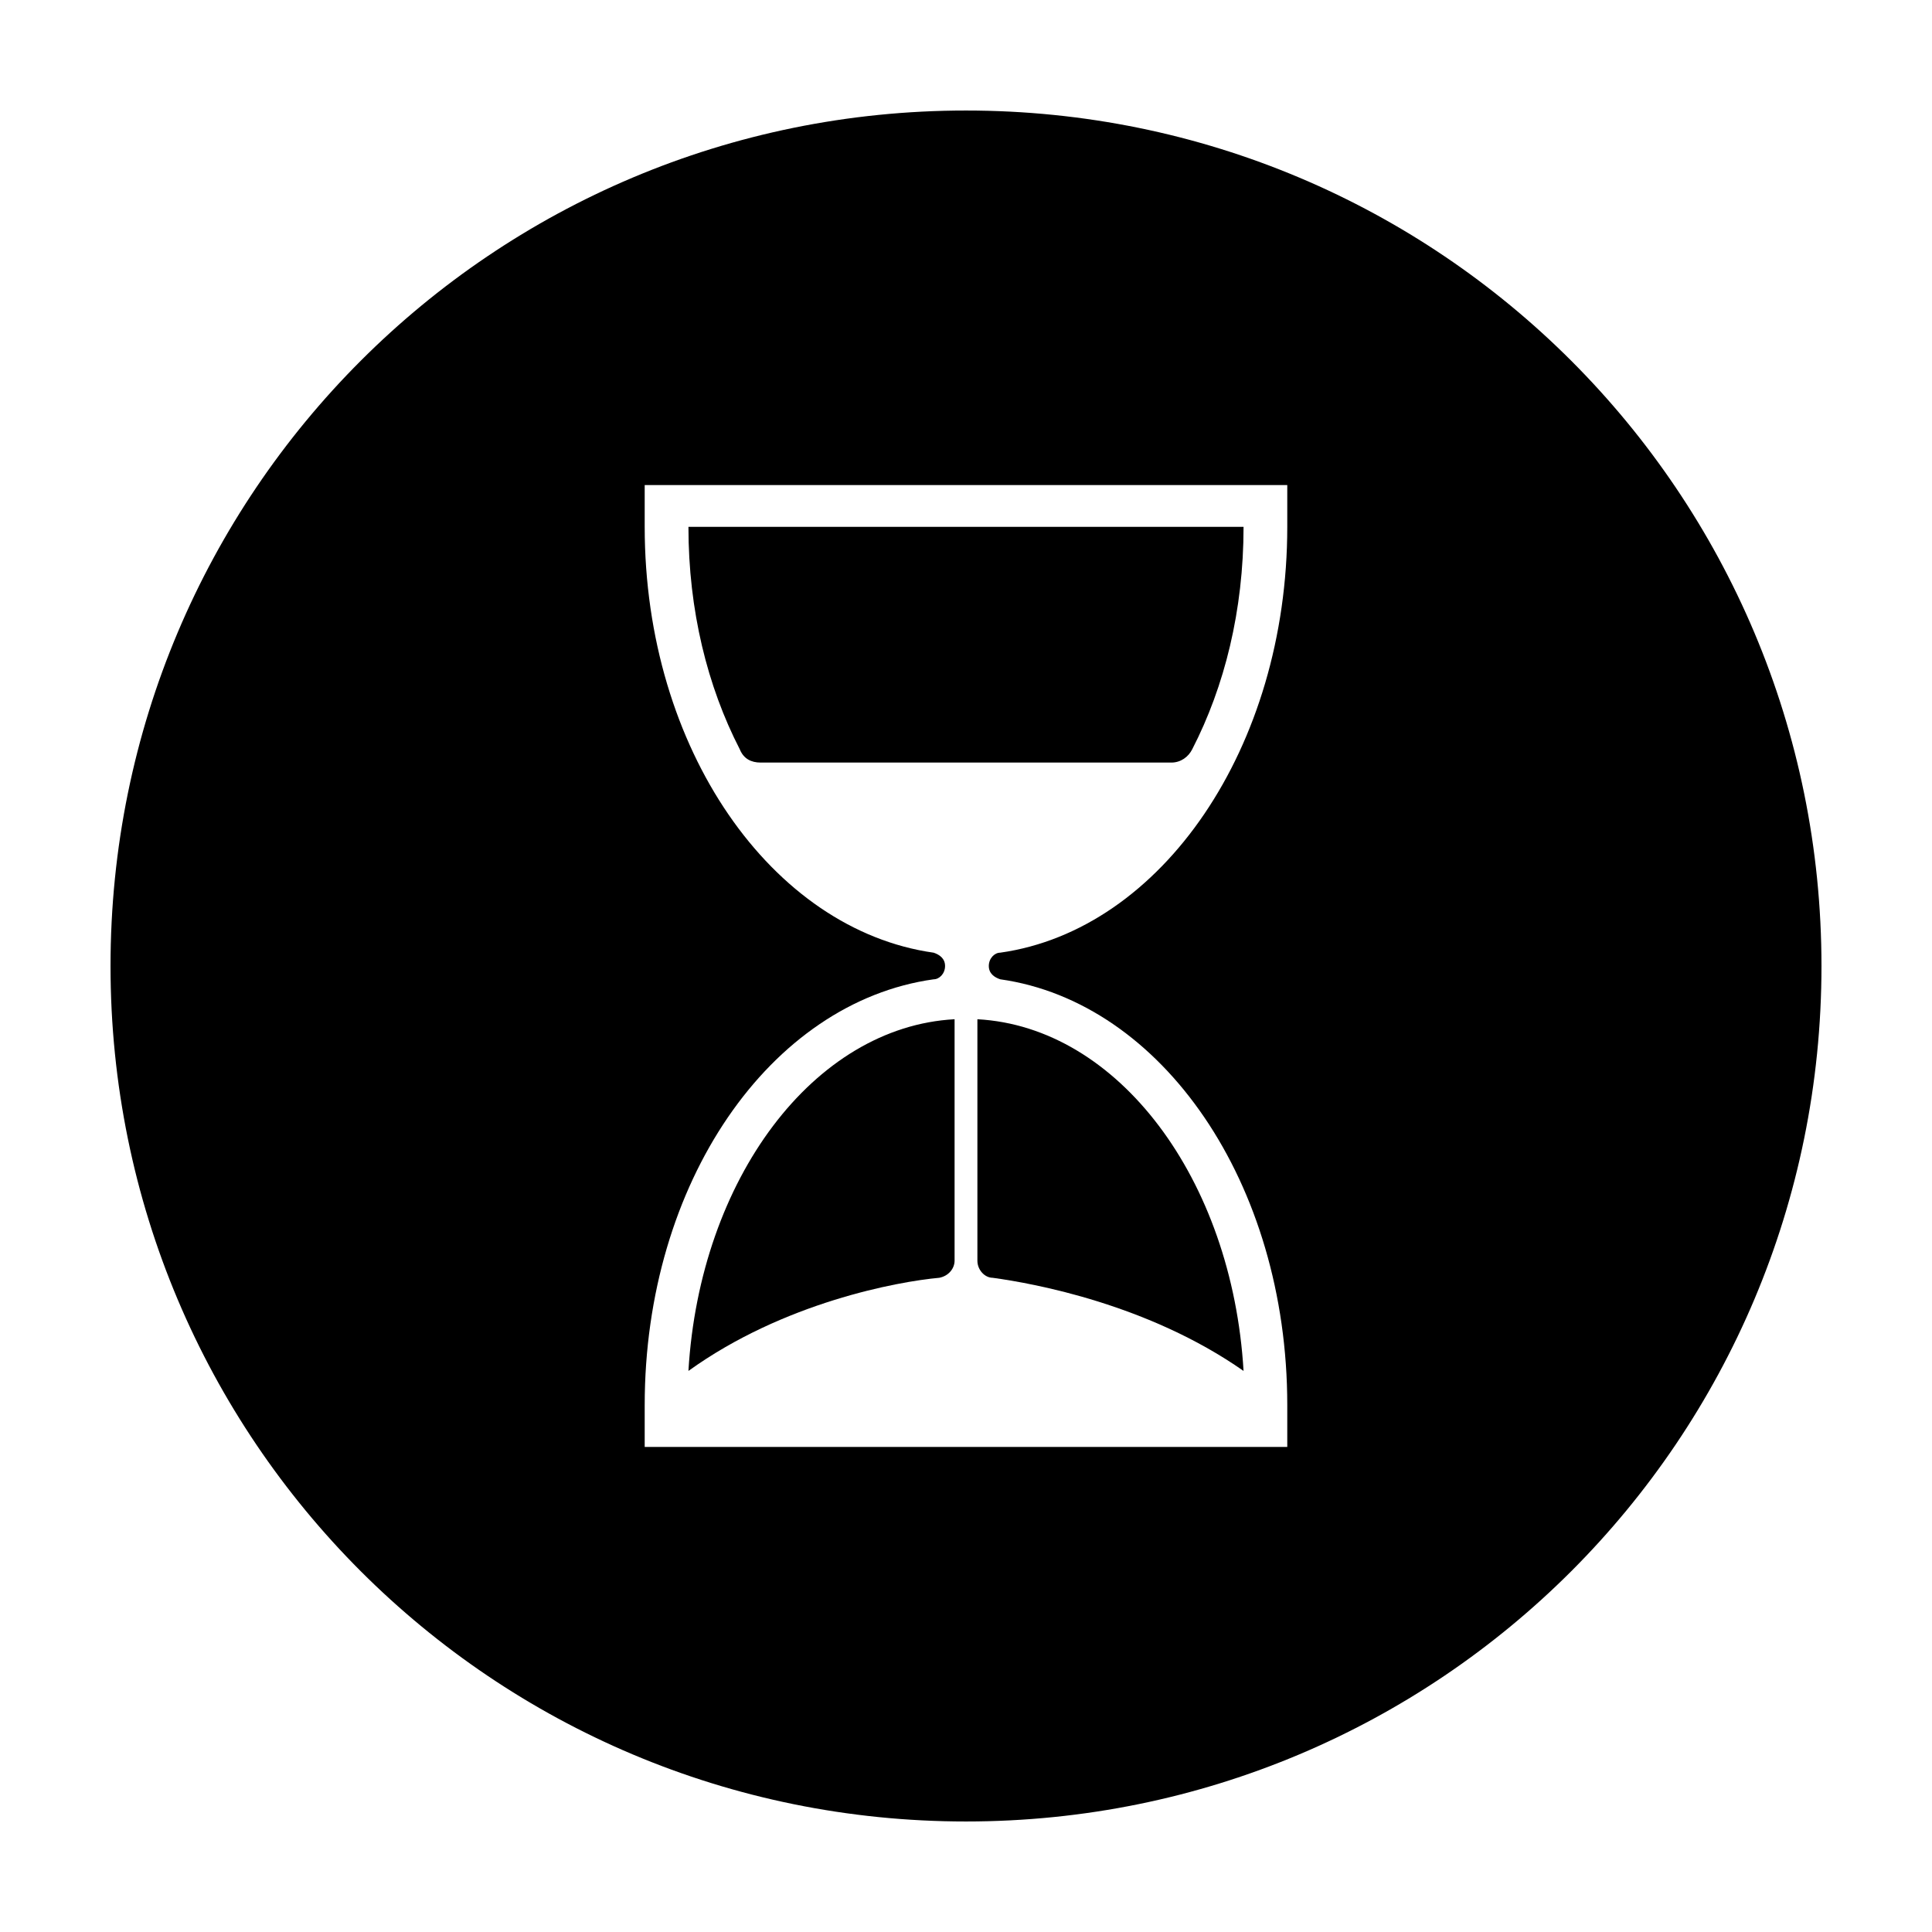 <?xml version="1.0" encoding="UTF-8"?>
<!-- Uploaded to: SVG Repo, www.svgrepo.com, Generator: SVG Repo Mixer Tools -->
<svg fill="#000000" width="800px" height="800px" version="1.1" viewBox="144 144 512 512" xmlns="http://www.w3.org/2000/svg">
 <g>
  <path d="m326.44 507.31c25.191-18.137 55.418-23.68 66.504-24.688 2.519-0.504 4.031-2.519 4.031-4.535v-63.98c-37.281 2.016-67.512 42.32-70.535 93.203z"/>
  <path d="m400 173.29c-125.45 0-226.71 101.27-226.71 226.71s101.27 226.71 226.71 226.71 226.71-101.27 226.71-226.71c-0.004-125.45-101.27-226.71-226.71-226.71zm85.141 110.33c0 58.441-33.25 106.81-76.074 112.85-1.512 0-3.023 1.512-3.023 3.527s1.512 3.023 3.023 3.527c42.824 6.047 76.074 53.906 76.074 112.85v11.082l-170.29 0.004v-11.082c0-58.945 33.25-106.81 76.578-112.85 1.512 0 3.023-1.512 3.023-3.527s-1.512-3.023-3.023-3.527c-42.824-6.047-76.578-53.906-76.578-112.85v-11.082h170.29z"/>
  <path d="m345.59 346.09h108.82c2.519 0 4.535-1.512 5.543-3.527 8.566-16.625 13.602-36.777 13.602-58.945h-147.11c0 22.168 5.039 42.32 13.602 58.945 1.012 2.519 3.023 3.527 5.543 3.527z"/>
  <path d="m403.02 478.09c0 2.519 2.016 4.535 4.031 4.535 11.082 1.512 41.312 7.055 66.504 24.688-3.023-50.883-33.25-91.191-70.535-93.203z"/>
 </g>
</svg>